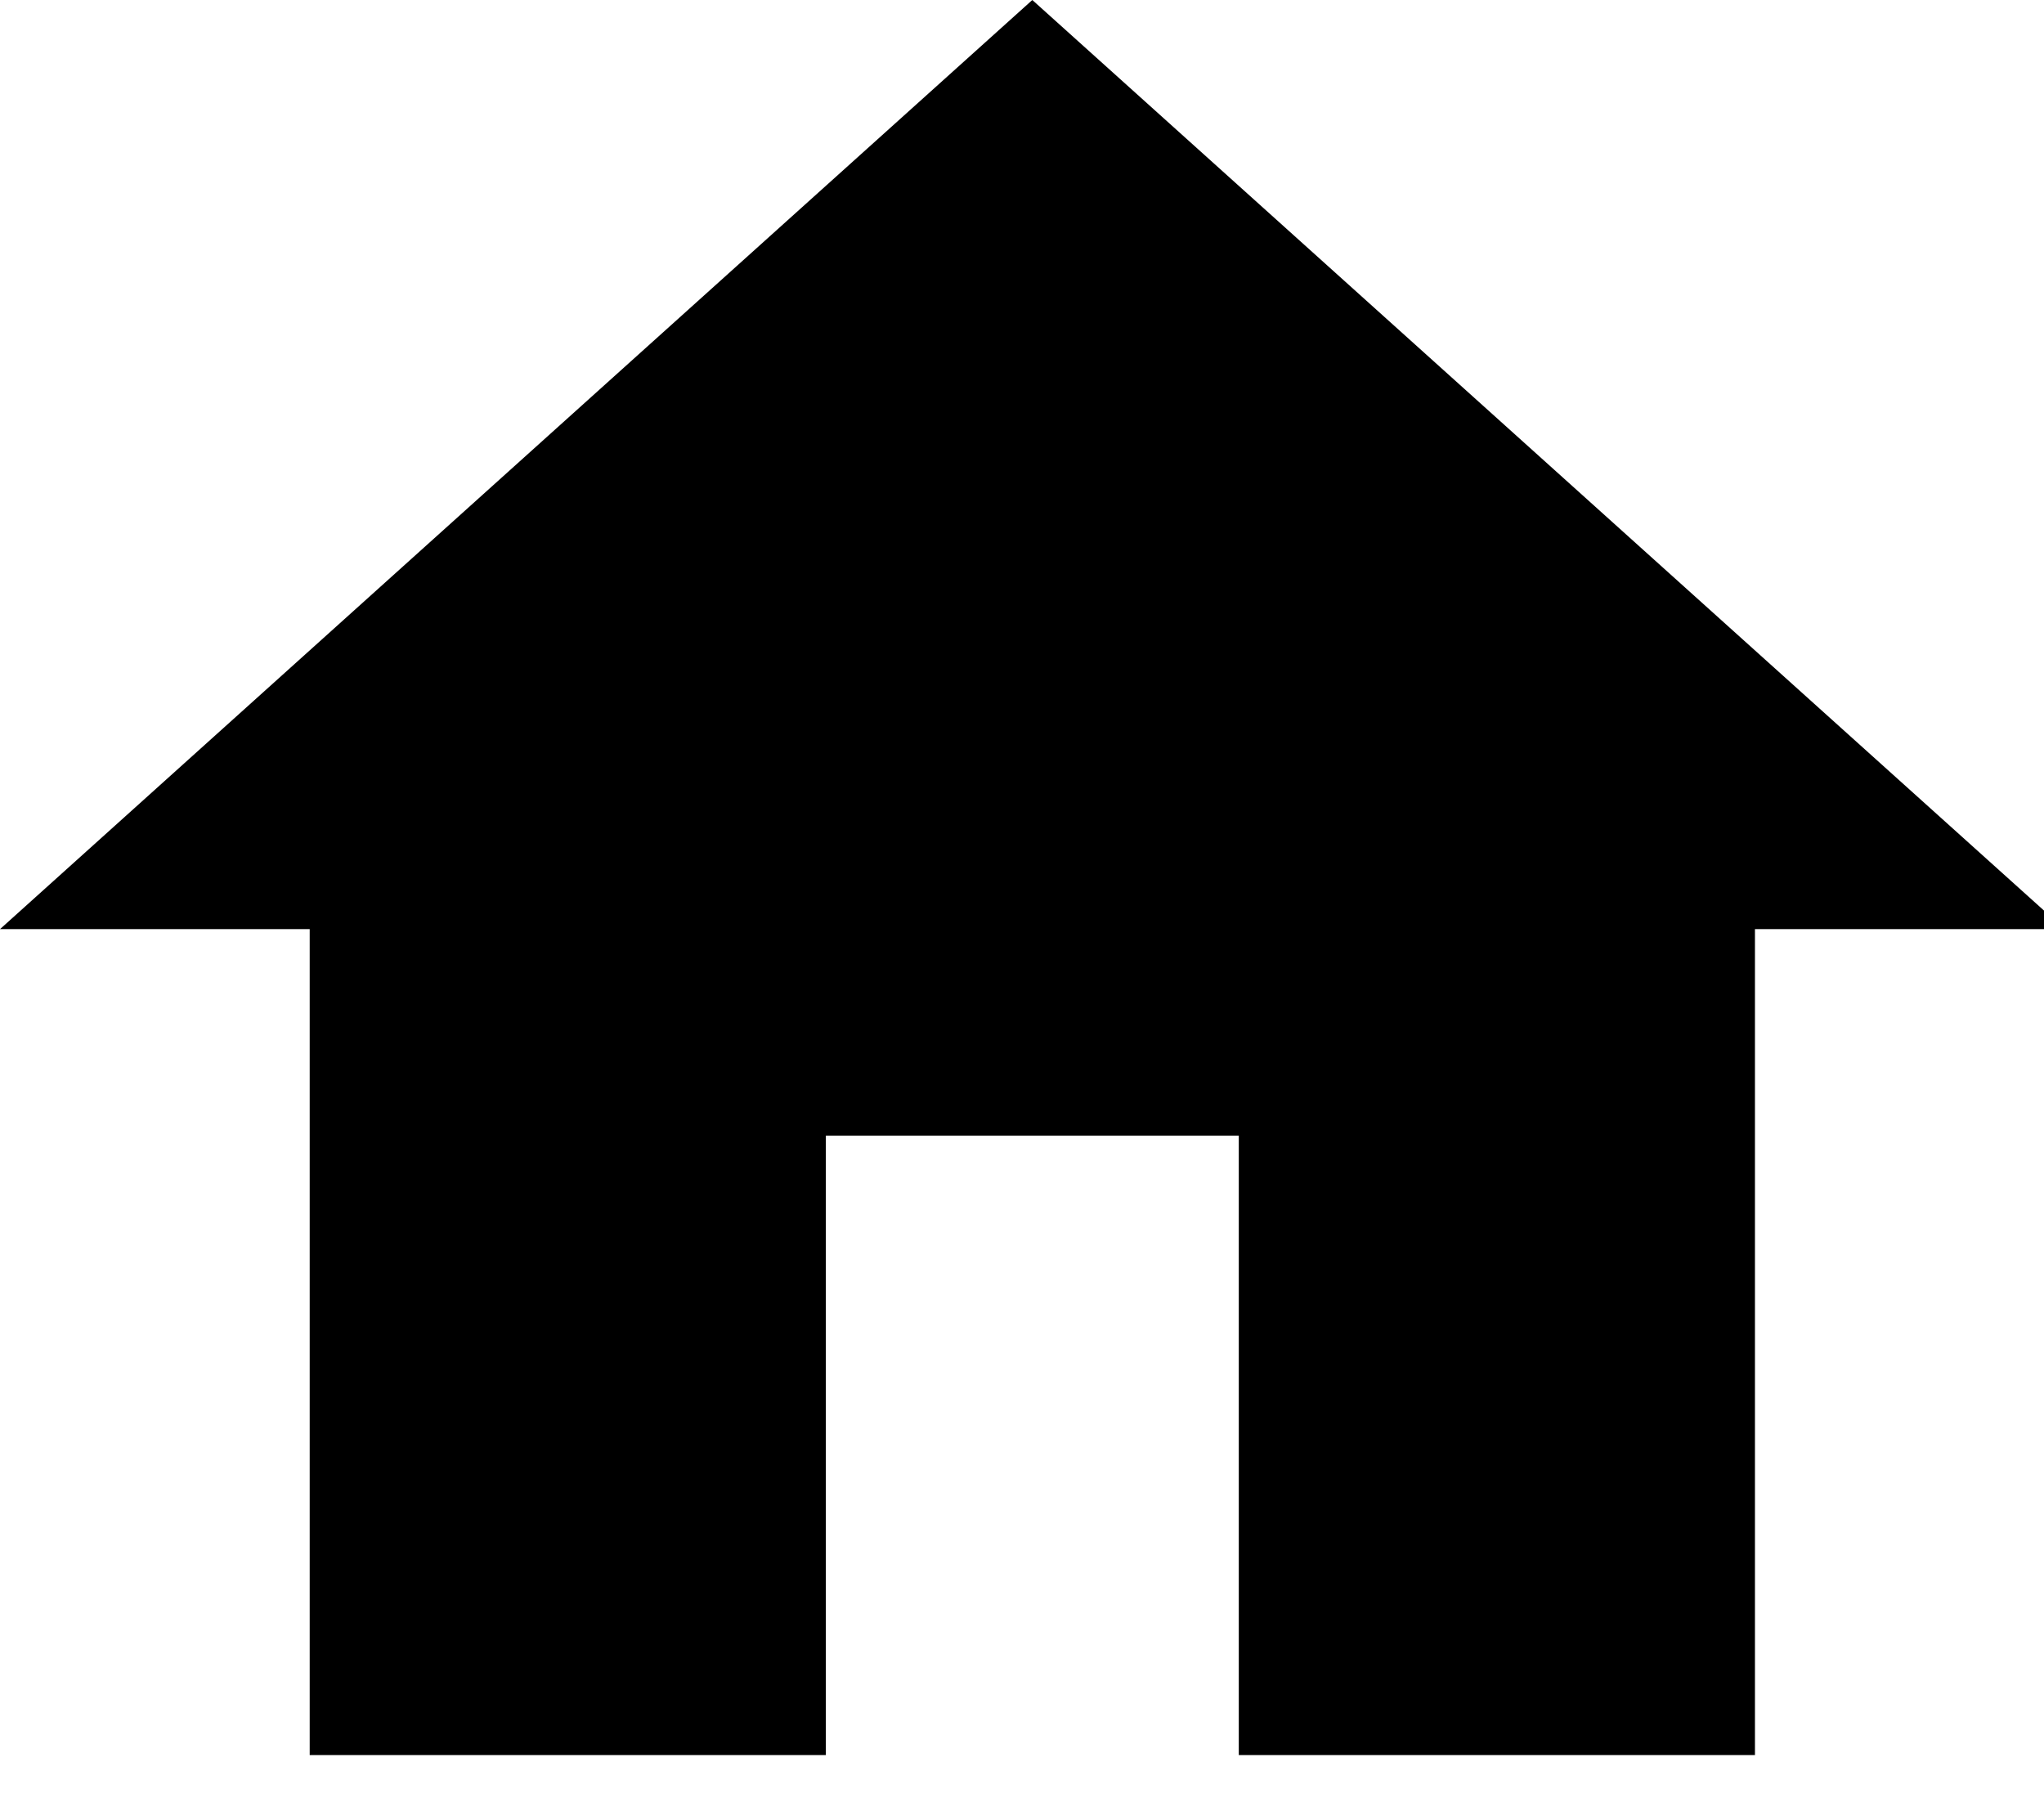 <svg xmlns="http://www.w3.org/2000/svg" xmlns:xlink="http://www.w3.org/1999/xlink" width="15.84" height="14" viewBox="0 0 15.84 14"><defs><clipPath id="a"><rect width="15.84" height="14"/></clipPath></defs><g clip-path="url(#a)"><path d="M6.4,13.6V8.8H9.6v4.8h4V7.2H16L8,0,0,7.2H2.4v6.4h4Zm0,0"/></g></svg>